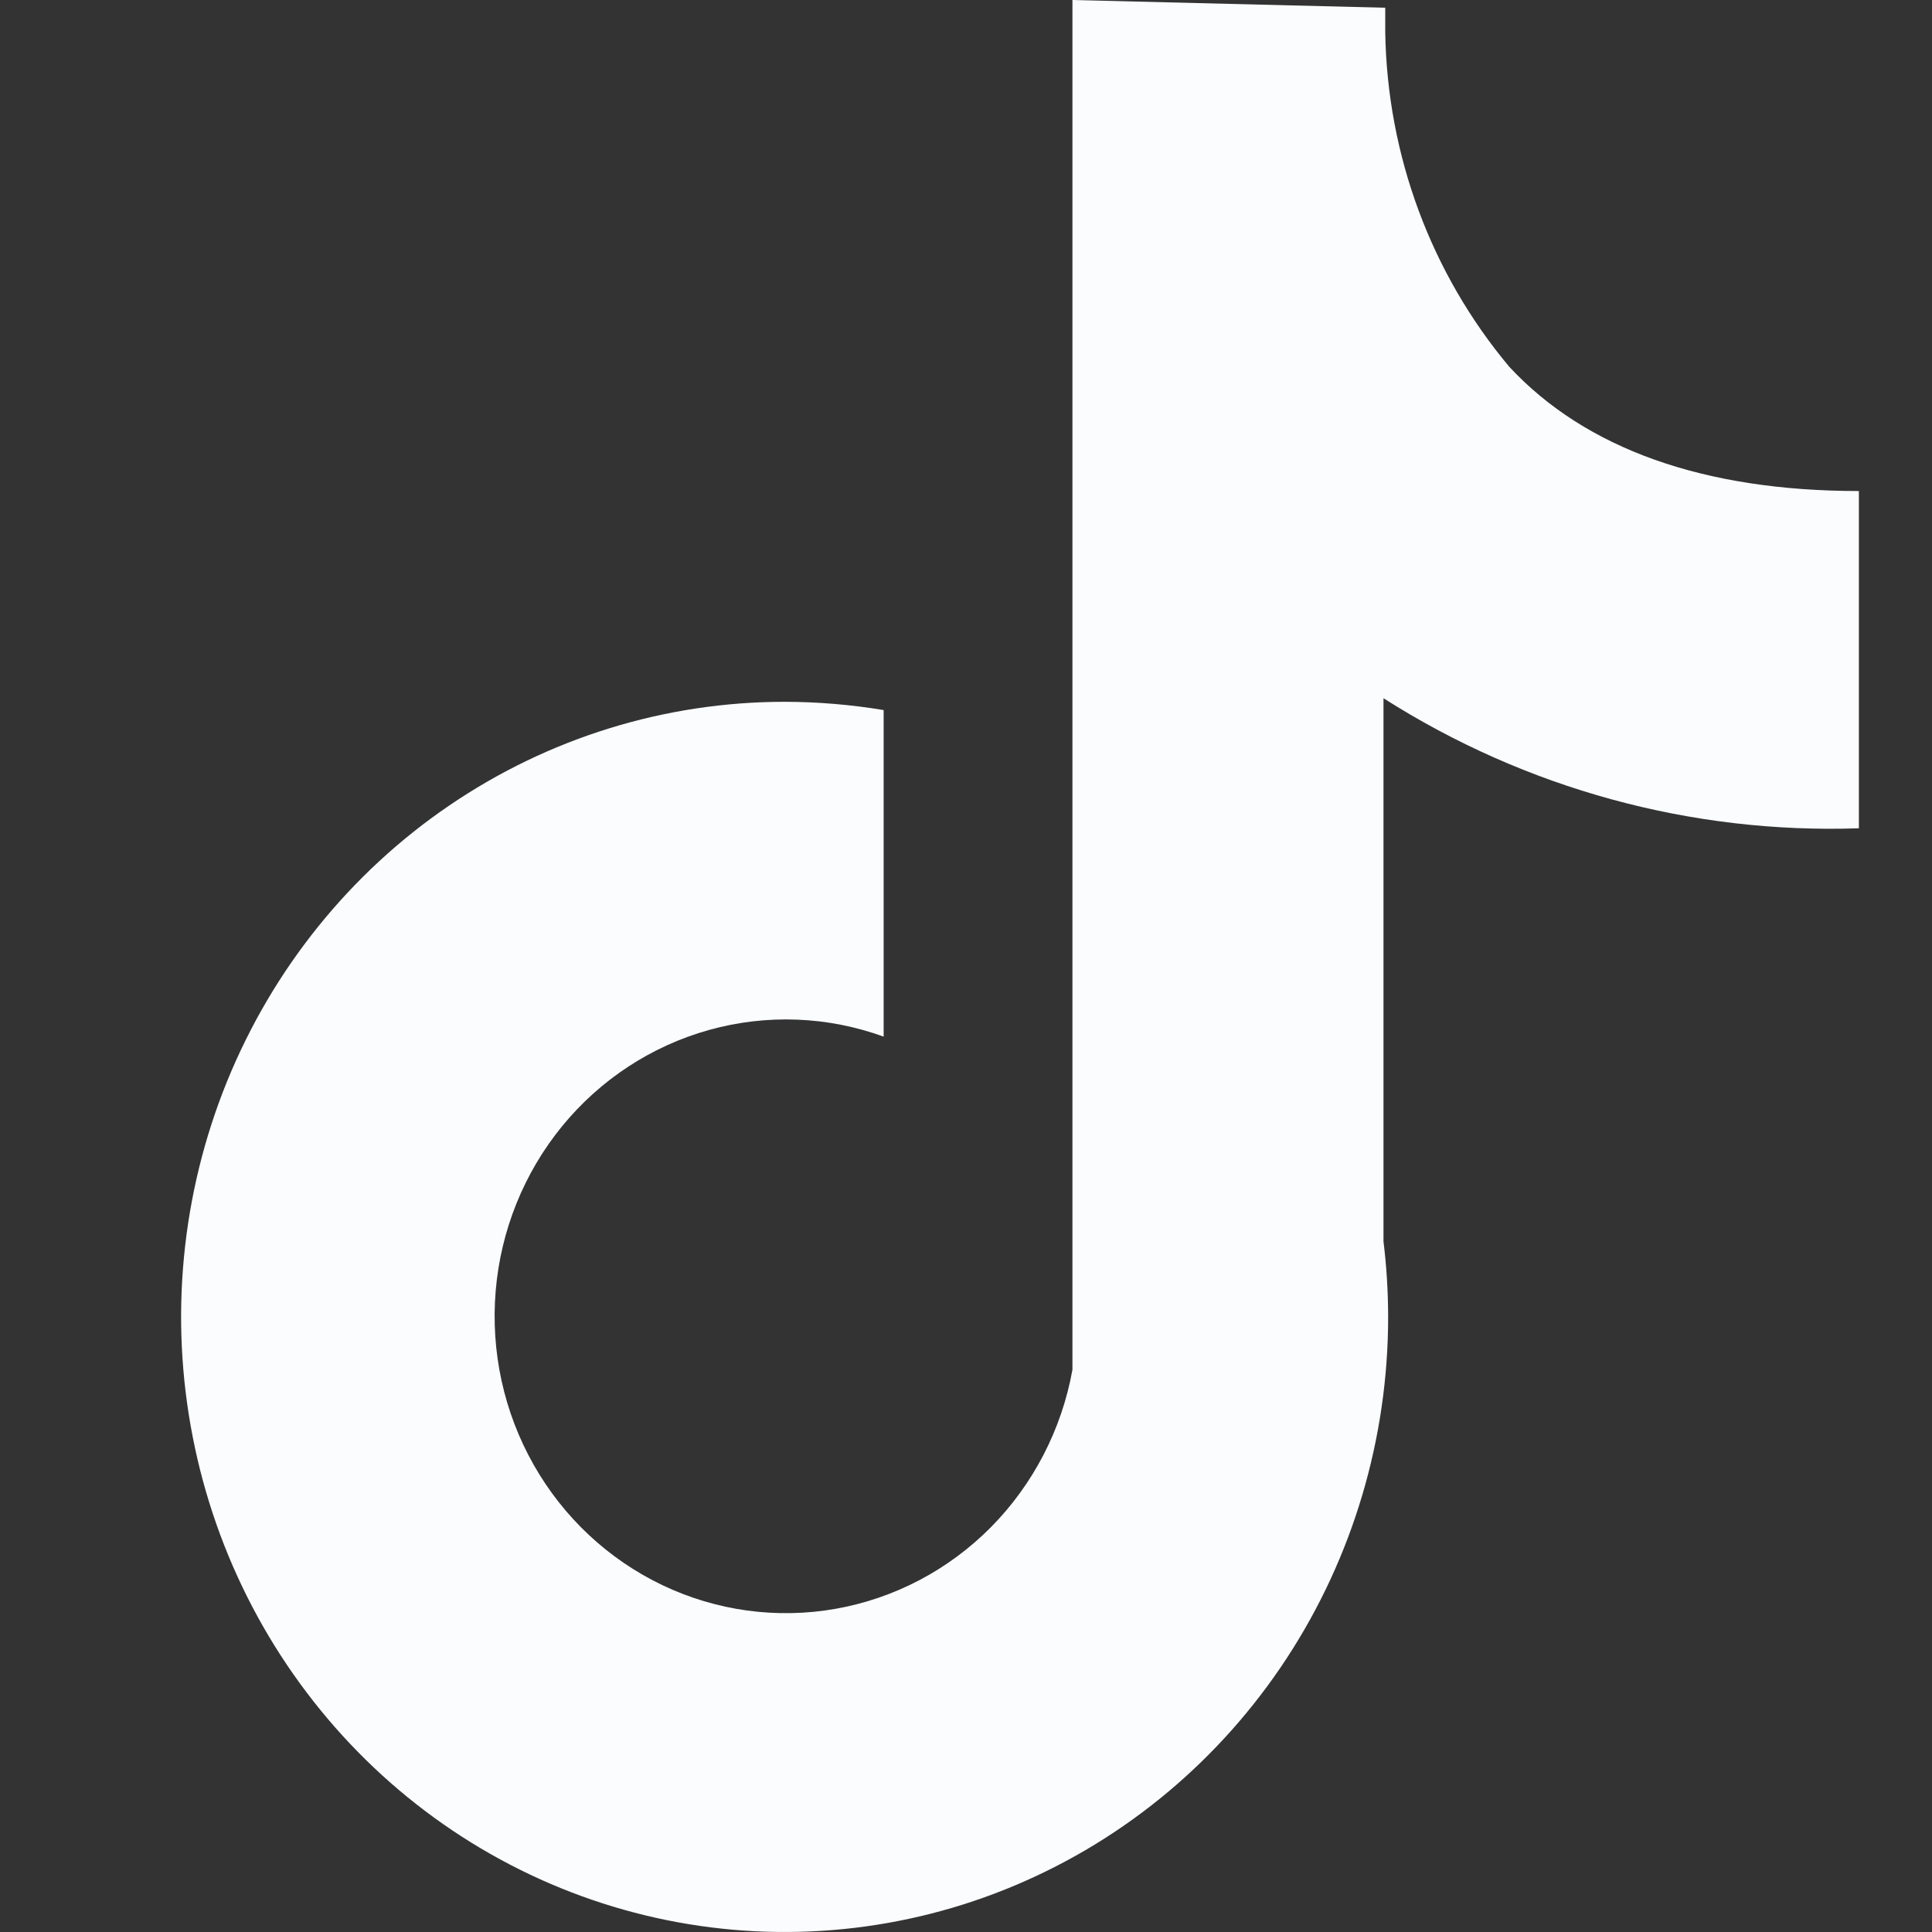 <svg width="32" height="32" viewBox="0 0 32 32" fill="none" xmlns="http://www.w3.org/2000/svg">
<rect x="0" y="0" width="32" height="32" fill="#333333" stroke="none"/>
<path d="M30.789 13.719V8.133C28.222 8.133 26.264 7.435 25 6.077C23.702 4.529 22.975 2.567 22.944 0.531V0.128L17.763 0C17.763 0 17.763 0.226 17.763 0.531V22.687C17.585 23.677 17.113 24.587 16.412 25.296C15.71 26.004 14.813 26.475 13.84 26.647C12.867 26.819 11.866 26.682 10.971 26.255C10.077 25.828 9.333 25.133 8.839 24.261C8.345 23.39 8.126 22.385 8.21 21.382C8.294 20.38 8.678 19.427 9.31 18.654C9.942 17.881 10.792 17.325 11.745 17.059C12.697 16.794 13.706 16.832 14.636 17.17V11.761C14.094 11.671 13.546 11.625 12.996 11.624C11.019 11.624 9.086 12.221 7.442 13.341C5.798 14.46 4.517 16.052 3.76 17.913C3.004 19.775 2.806 21.823 3.192 23.799C3.577 25.776 4.529 27.591 5.927 29.016C7.325 30.441 9.107 31.411 11.046 31.804C12.985 32.197 14.995 31.996 16.822 31.224C18.648 30.453 20.209 29.148 21.308 27.472C22.406 25.797 22.992 23.827 22.992 21.812C22.991 21.394 22.966 20.977 22.915 20.563V11.565C25.271 13.065 28.013 13.814 30.789 13.719Z" fill="#FAFCFE"/>
</svg>
